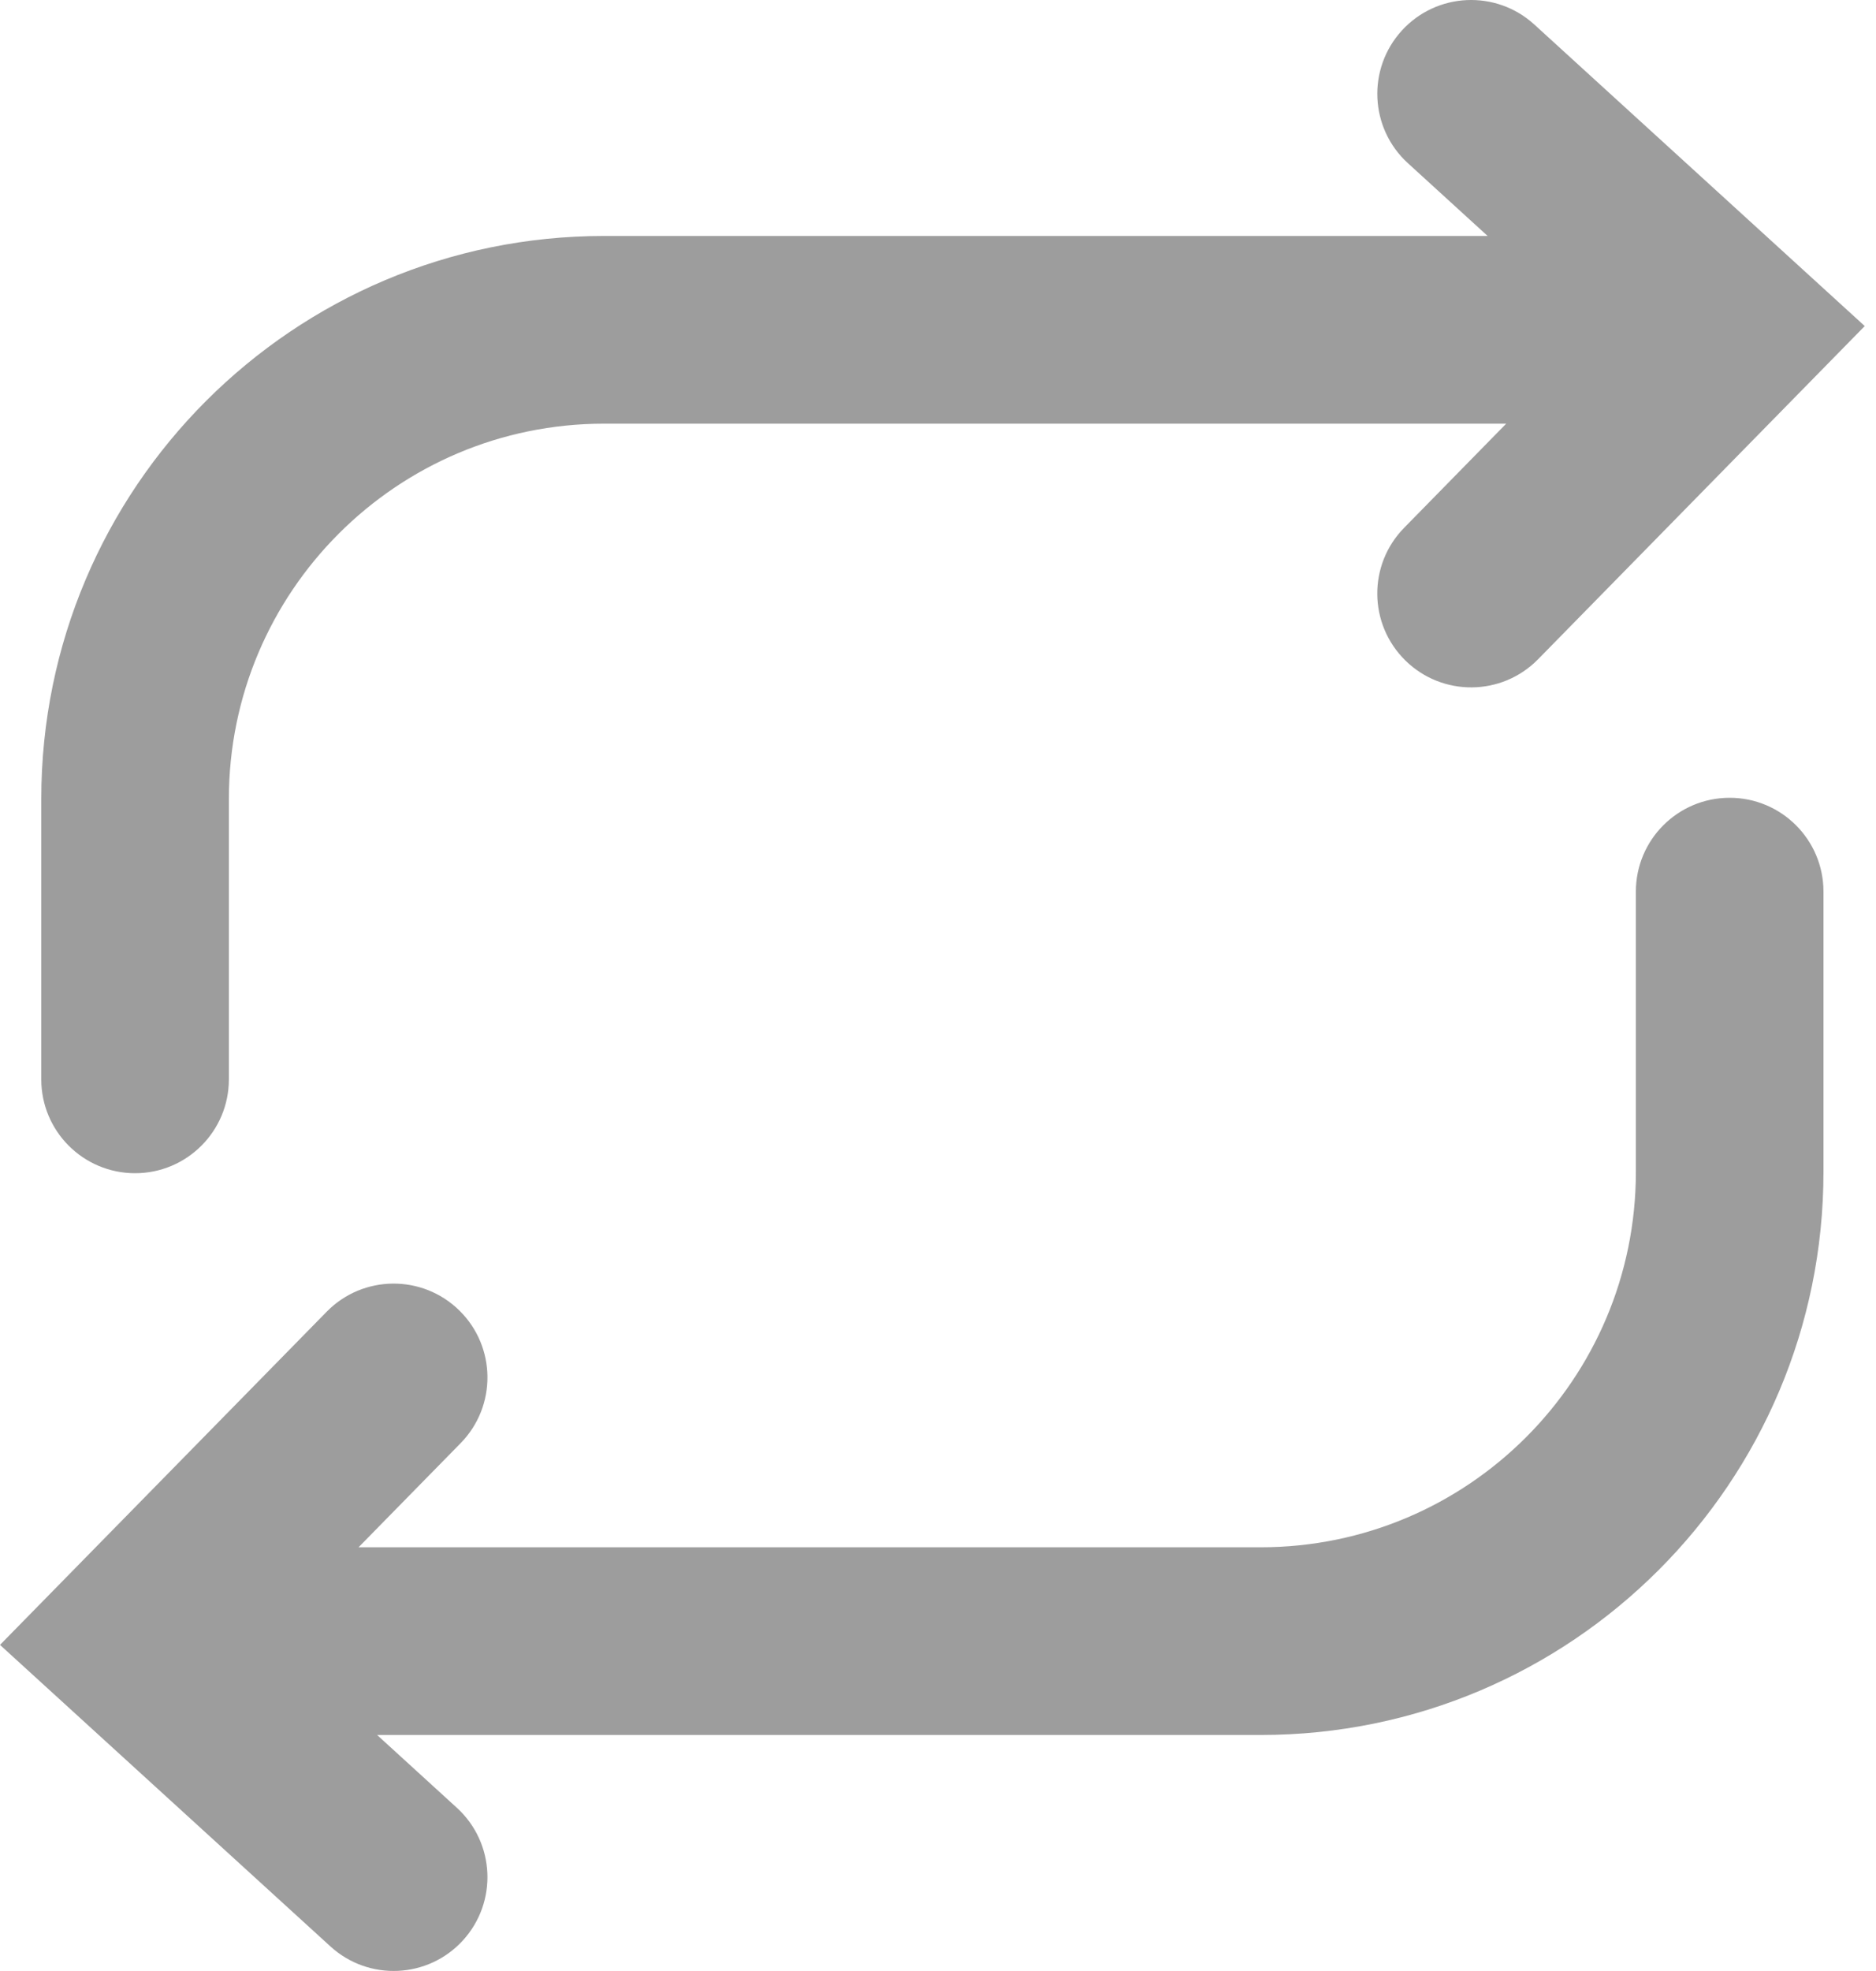 <svg width="40" height="42" viewBox="0 0 40 42" fill="none" xmlns="http://www.w3.org/2000/svg">
<path d="M36.88 17C37.984 17 38.88 17.895 38.88 19V24.971C38.88 31.599 33.507 36.971 26.88 36.971H8.041L9.741 38.522C10.557 39.267 10.615 40.531 9.871 41.347C9.127 42.163 7.862 42.221 7.046 41.477L0 35.051L6.966 27.951C7.739 27.163 9.006 27.151 9.794 27.925C10.582 28.698 10.595 29.964 9.821 30.753L7.645 32.971H26.88C31.298 32.971 34.88 29.39 34.88 24.971V19C34.88 17.895 35.775 17 36.88 17ZM29.889 0.652C30.633 -0.164 31.898 -0.222 32.714 0.522L39.76 6.948L32.794 14.049C32.02 14.837 30.754 14.848 29.966 14.075C29.177 13.301 29.165 12.035 29.939 11.247L32.115 9.028H12.88C8.462 9.028 4.88 12.61 4.88 17.028V23C4.88 24.104 3.984 25 2.88 25C1.775 25 0.88 24.104 0.88 23V17.028C0.88 10.401 6.252 5.028 12.88 5.028H31.719L30.019 3.477C29.203 2.733 29.145 1.468 29.889 0.652Z" fill="#9D9D9D"/>
</svg>

